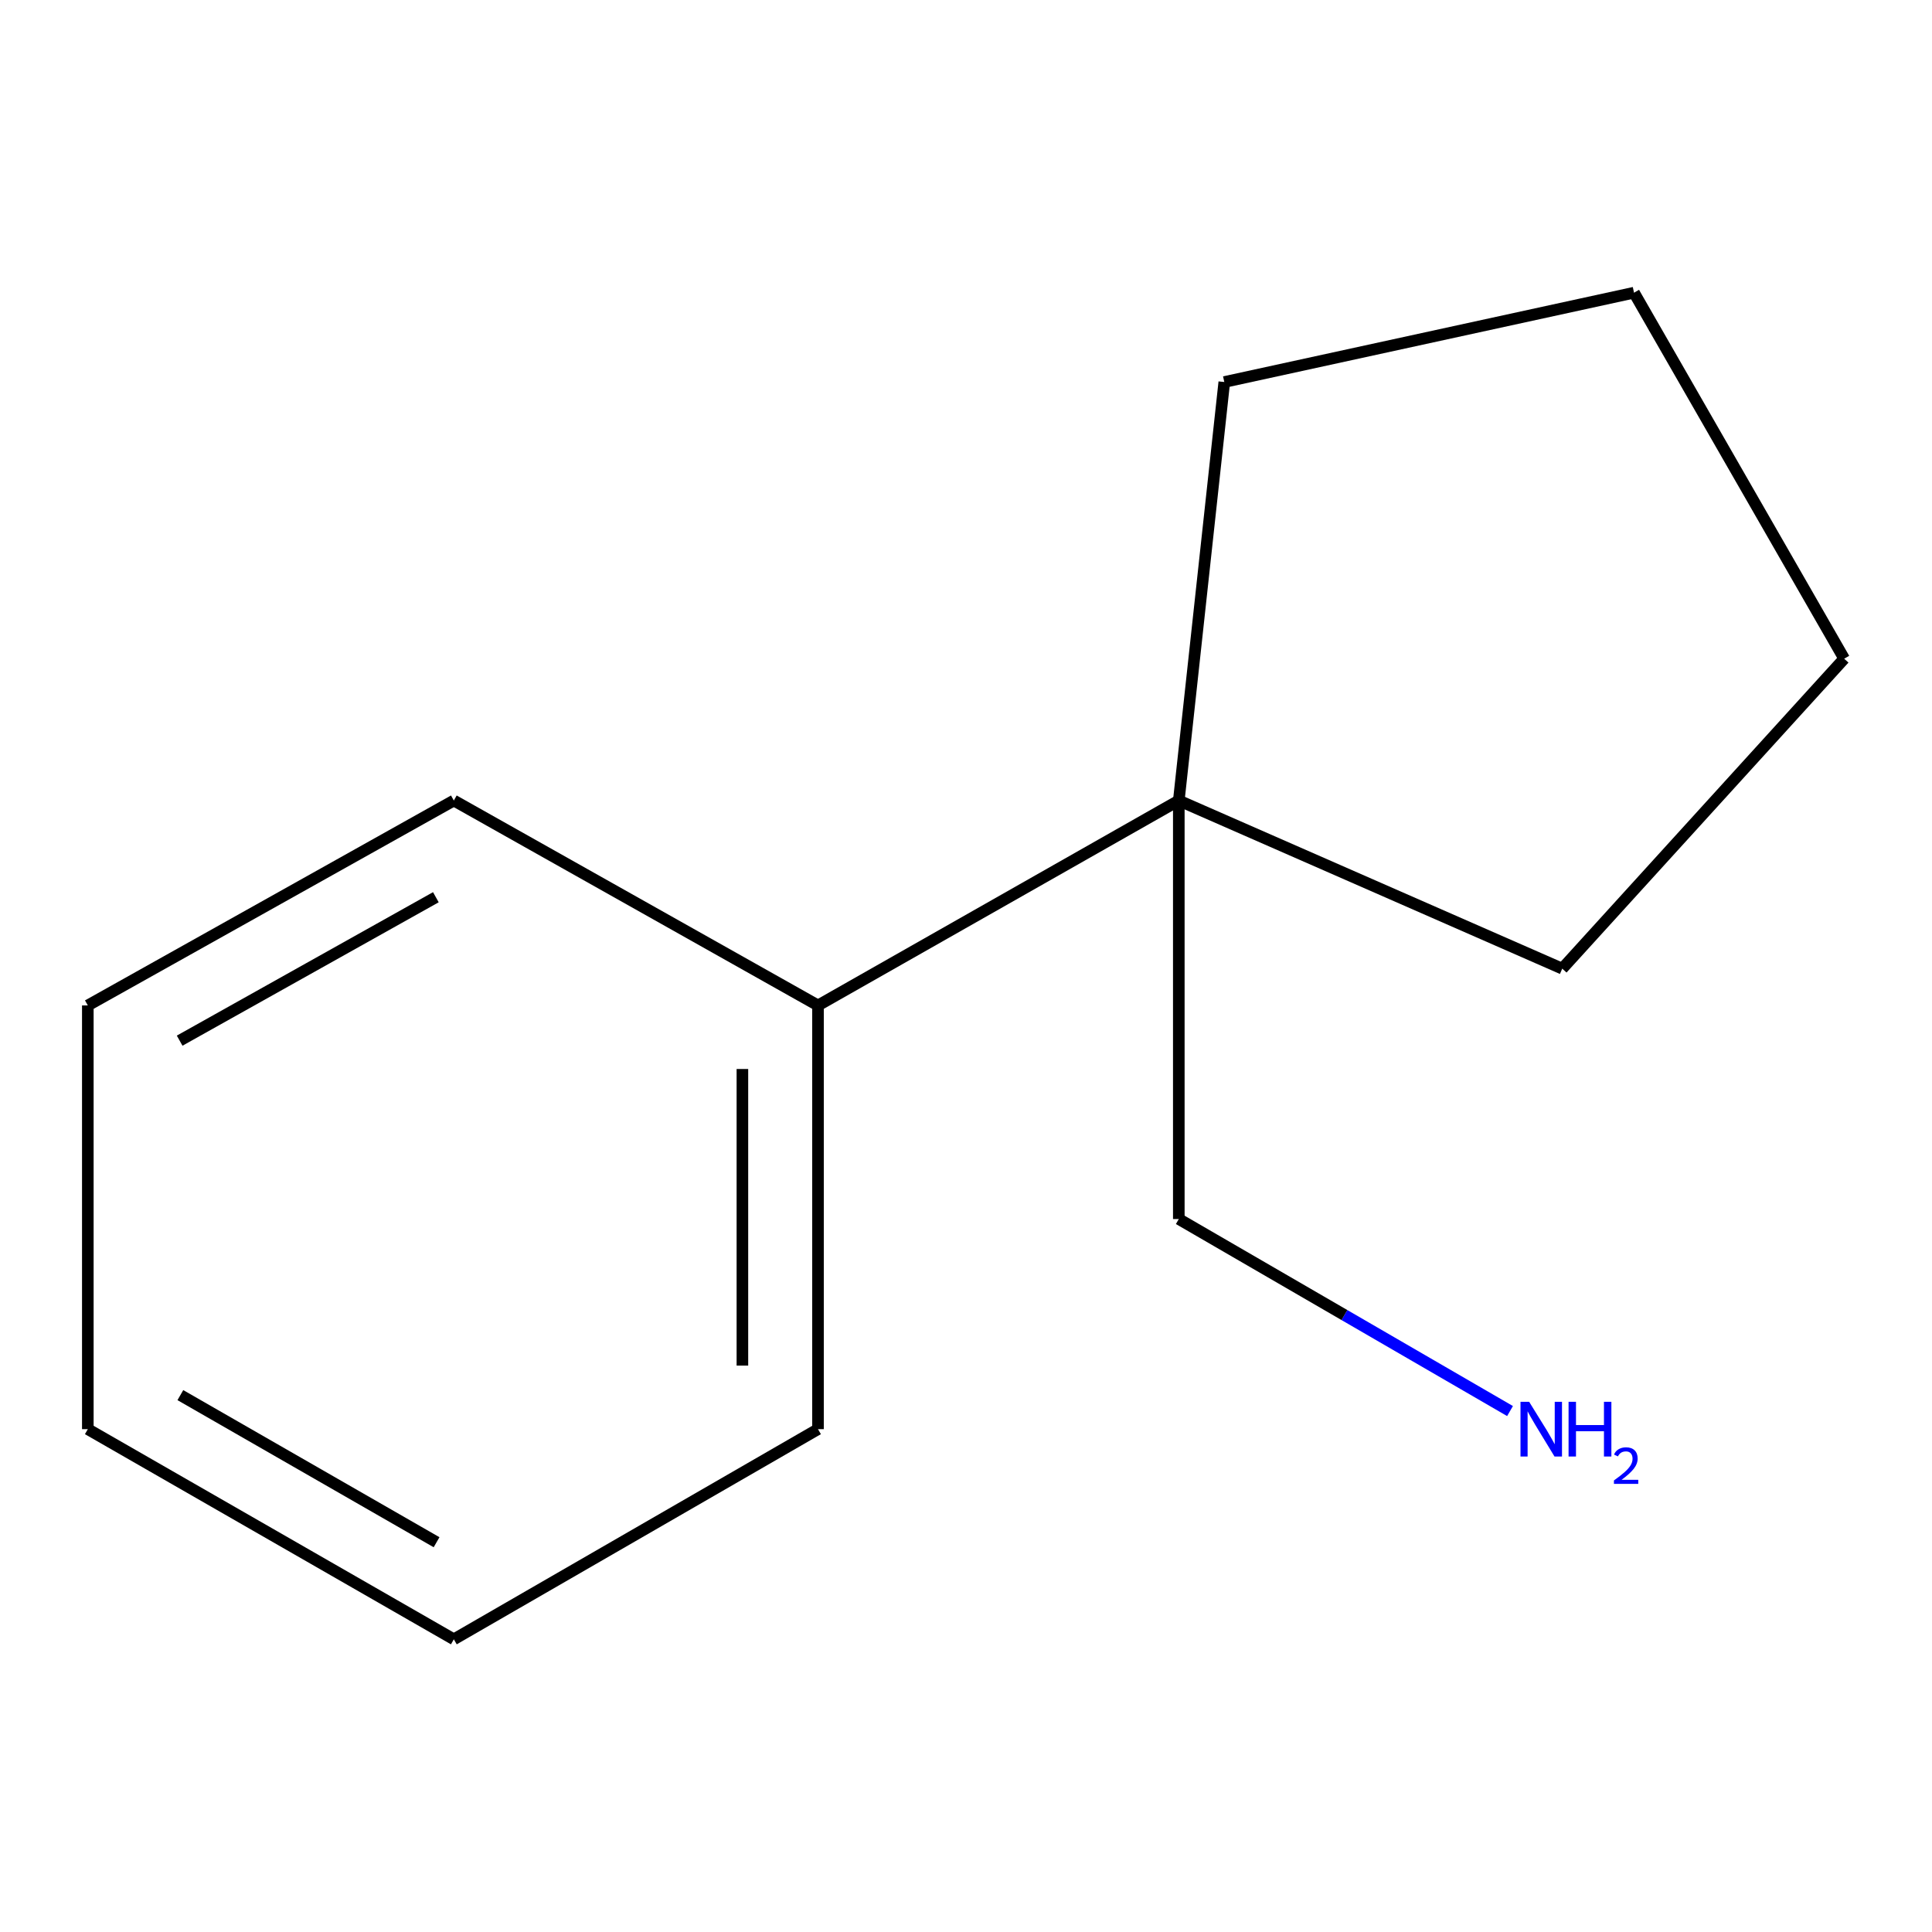 <?xml version='1.0' encoding='iso-8859-1'?>
<svg version='1.1' baseProfile='full'
              xmlns='http://www.w3.org/2000/svg'
                      xmlns:rdkit='http://www.rdkit.org/xml'
                      xmlns:xlink='http://www.w3.org/1999/xlink'
                  xml:space='preserve'
width='1000px' height='1000px' viewBox='0 0 1000 1000'>
<!-- END OF HEADER -->
<rect style='opacity:1.0;fill:#FFFFFF;stroke:none' width='1000' height='1000' x='0' y='0'> </rect>
<path class='bond-0' d='M 610.147,414.352 L 423.395,520.412' style='fill:none;fill-rule:evenodd;stroke:#000000;stroke-width:6px;stroke-linecap:butt;stroke-linejoin:miter;stroke-opacity:1' />
<path class='bond-2' d='M 610.147,414.352 L 610.147,630.973' style='fill:none;fill-rule:evenodd;stroke:#000000;stroke-width:6px;stroke-linecap:butt;stroke-linejoin:miter;stroke-opacity:1' />
<path class='bond-3' d='M 610.147,414.352 L 633.69,197.731' style='fill:none;fill-rule:evenodd;stroke:#000000;stroke-width:6px;stroke-linecap:butt;stroke-linejoin:miter;stroke-opacity:1' />
<path class='bond-4' d='M 610.147,414.352 L 808.617,501.37' style='fill:none;fill-rule:evenodd;stroke:#000000;stroke-width:6px;stroke-linecap:butt;stroke-linejoin:miter;stroke-opacity:1' />
<path class='bond-5' d='M 423.395,520.412 L 423.395,739.729' style='fill:none;fill-rule:evenodd;stroke:#000000;stroke-width:6px;stroke-linecap:butt;stroke-linejoin:miter;stroke-opacity:1' />
<path class='bond-5' d='M 384.266,553.31 L 384.266,706.831' style='fill:none;fill-rule:evenodd;stroke:#000000;stroke-width:6px;stroke-linecap:butt;stroke-linejoin:miter;stroke-opacity:1' />
<path class='bond-6' d='M 423.395,520.412 L 234.903,414.352' style='fill:none;fill-rule:evenodd;stroke:#000000;stroke-width:6px;stroke-linecap:butt;stroke-linejoin:miter;stroke-opacity:1' />
<path class='bond-1' d='M 781.587,730.36 L 695.867,680.666' style='fill:none;fill-rule:evenodd;stroke:#0000FF;stroke-width:6px;stroke-linecap:butt;stroke-linejoin:miter;stroke-opacity:1' />
<path class='bond-1' d='M 695.867,680.666 L 610.147,630.973' style='fill:none;fill-rule:evenodd;stroke:#000000;stroke-width:6px;stroke-linecap:butt;stroke-linejoin:miter;stroke-opacity:1' />
<path class='bond-7' d='M 633.69,197.731 L 845.768,151.493' style='fill:none;fill-rule:evenodd;stroke:#000000;stroke-width:6px;stroke-linecap:butt;stroke-linejoin:miter;stroke-opacity:1' />
<path class='bond-8' d='M 808.617,501.37 L 954.545,340.942' style='fill:none;fill-rule:evenodd;stroke:#000000;stroke-width:6px;stroke-linecap:butt;stroke-linejoin:miter;stroke-opacity:1' />
<path class='bond-9' d='M 423.395,739.729 L 234.903,848.507' style='fill:none;fill-rule:evenodd;stroke:#000000;stroke-width:6px;stroke-linecap:butt;stroke-linejoin:miter;stroke-opacity:1' />
<path class='bond-10' d='M 234.903,414.352 L 45.455,520.412' style='fill:none;fill-rule:evenodd;stroke:#000000;stroke-width:6px;stroke-linecap:butt;stroke-linejoin:miter;stroke-opacity:1' />
<path class='bond-10' d='M 225.6,464.403 L 92.986,538.645' style='fill:none;fill-rule:evenodd;stroke:#000000;stroke-width:6px;stroke-linecap:butt;stroke-linejoin:miter;stroke-opacity:1' />
<path class='bond-12' d='M 845.768,151.493 L 954.545,340.942' style='fill:none;fill-rule:evenodd;stroke:#000000;stroke-width:6px;stroke-linecap:butt;stroke-linejoin:miter;stroke-opacity:1' />
<path class='bond-13' d='M 234.903,848.507 L 45.455,739.729' style='fill:none;fill-rule:evenodd;stroke:#000000;stroke-width:6px;stroke-linecap:butt;stroke-linejoin:miter;stroke-opacity:1' />
<path class='bond-13' d='M 225.969,798.257 L 93.356,722.112' style='fill:none;fill-rule:evenodd;stroke:#000000;stroke-width:6px;stroke-linecap:butt;stroke-linejoin:miter;stroke-opacity:1' />
<path class='bond-11' d='M 45.455,520.412 L 45.455,739.729' style='fill:none;fill-rule:evenodd;stroke:#000000;stroke-width:6px;stroke-linecap:butt;stroke-linejoin:miter;stroke-opacity:1' />
<path  class='atom-2' d='M 791.488 725.569
L 800.768 740.569
Q 801.688 742.049, 803.168 744.729
Q 804.648 747.409, 804.728 747.569
L 804.728 725.569
L 808.488 725.569
L 808.488 753.889
L 804.608 753.889
L 794.648 737.489
Q 793.488 735.569, 792.248 733.369
Q 791.048 731.169, 790.688 730.489
L 790.688 753.889
L 787.008 753.889
L 787.008 725.569
L 791.488 725.569
' fill='#0000FF'/>
<path  class='atom-2' d='M 811.888 725.569
L 815.728 725.569
L 815.728 737.609
L 830.208 737.609
L 830.208 725.569
L 834.048 725.569
L 834.048 753.889
L 830.208 753.889
L 830.208 740.809
L 815.728 740.809
L 815.728 753.889
L 811.888 753.889
L 811.888 725.569
' fill='#0000FF'/>
<path  class='atom-2' d='M 835.421 752.895
Q 836.107 751.126, 837.744 750.15
Q 839.381 749.146, 841.651 749.146
Q 844.476 749.146, 846.06 750.678
Q 847.644 752.209, 847.644 754.928
Q 847.644 757.7, 845.585 760.287
Q 843.552 762.874, 839.328 765.937
L 847.961 765.937
L 847.961 768.049
L 835.368 768.049
L 835.368 766.28
Q 838.853 763.798, 840.912 761.95
Q 842.998 760.102, 844.001 758.439
Q 845.004 756.776, 845.004 755.06
Q 845.004 753.265, 844.106 752.262
Q 843.209 751.258, 841.651 751.258
Q 840.146 751.258, 839.143 751.866
Q 838.14 752.473, 837.427 753.819
L 835.421 752.895
' fill='#0000FF'/>
</svg>

